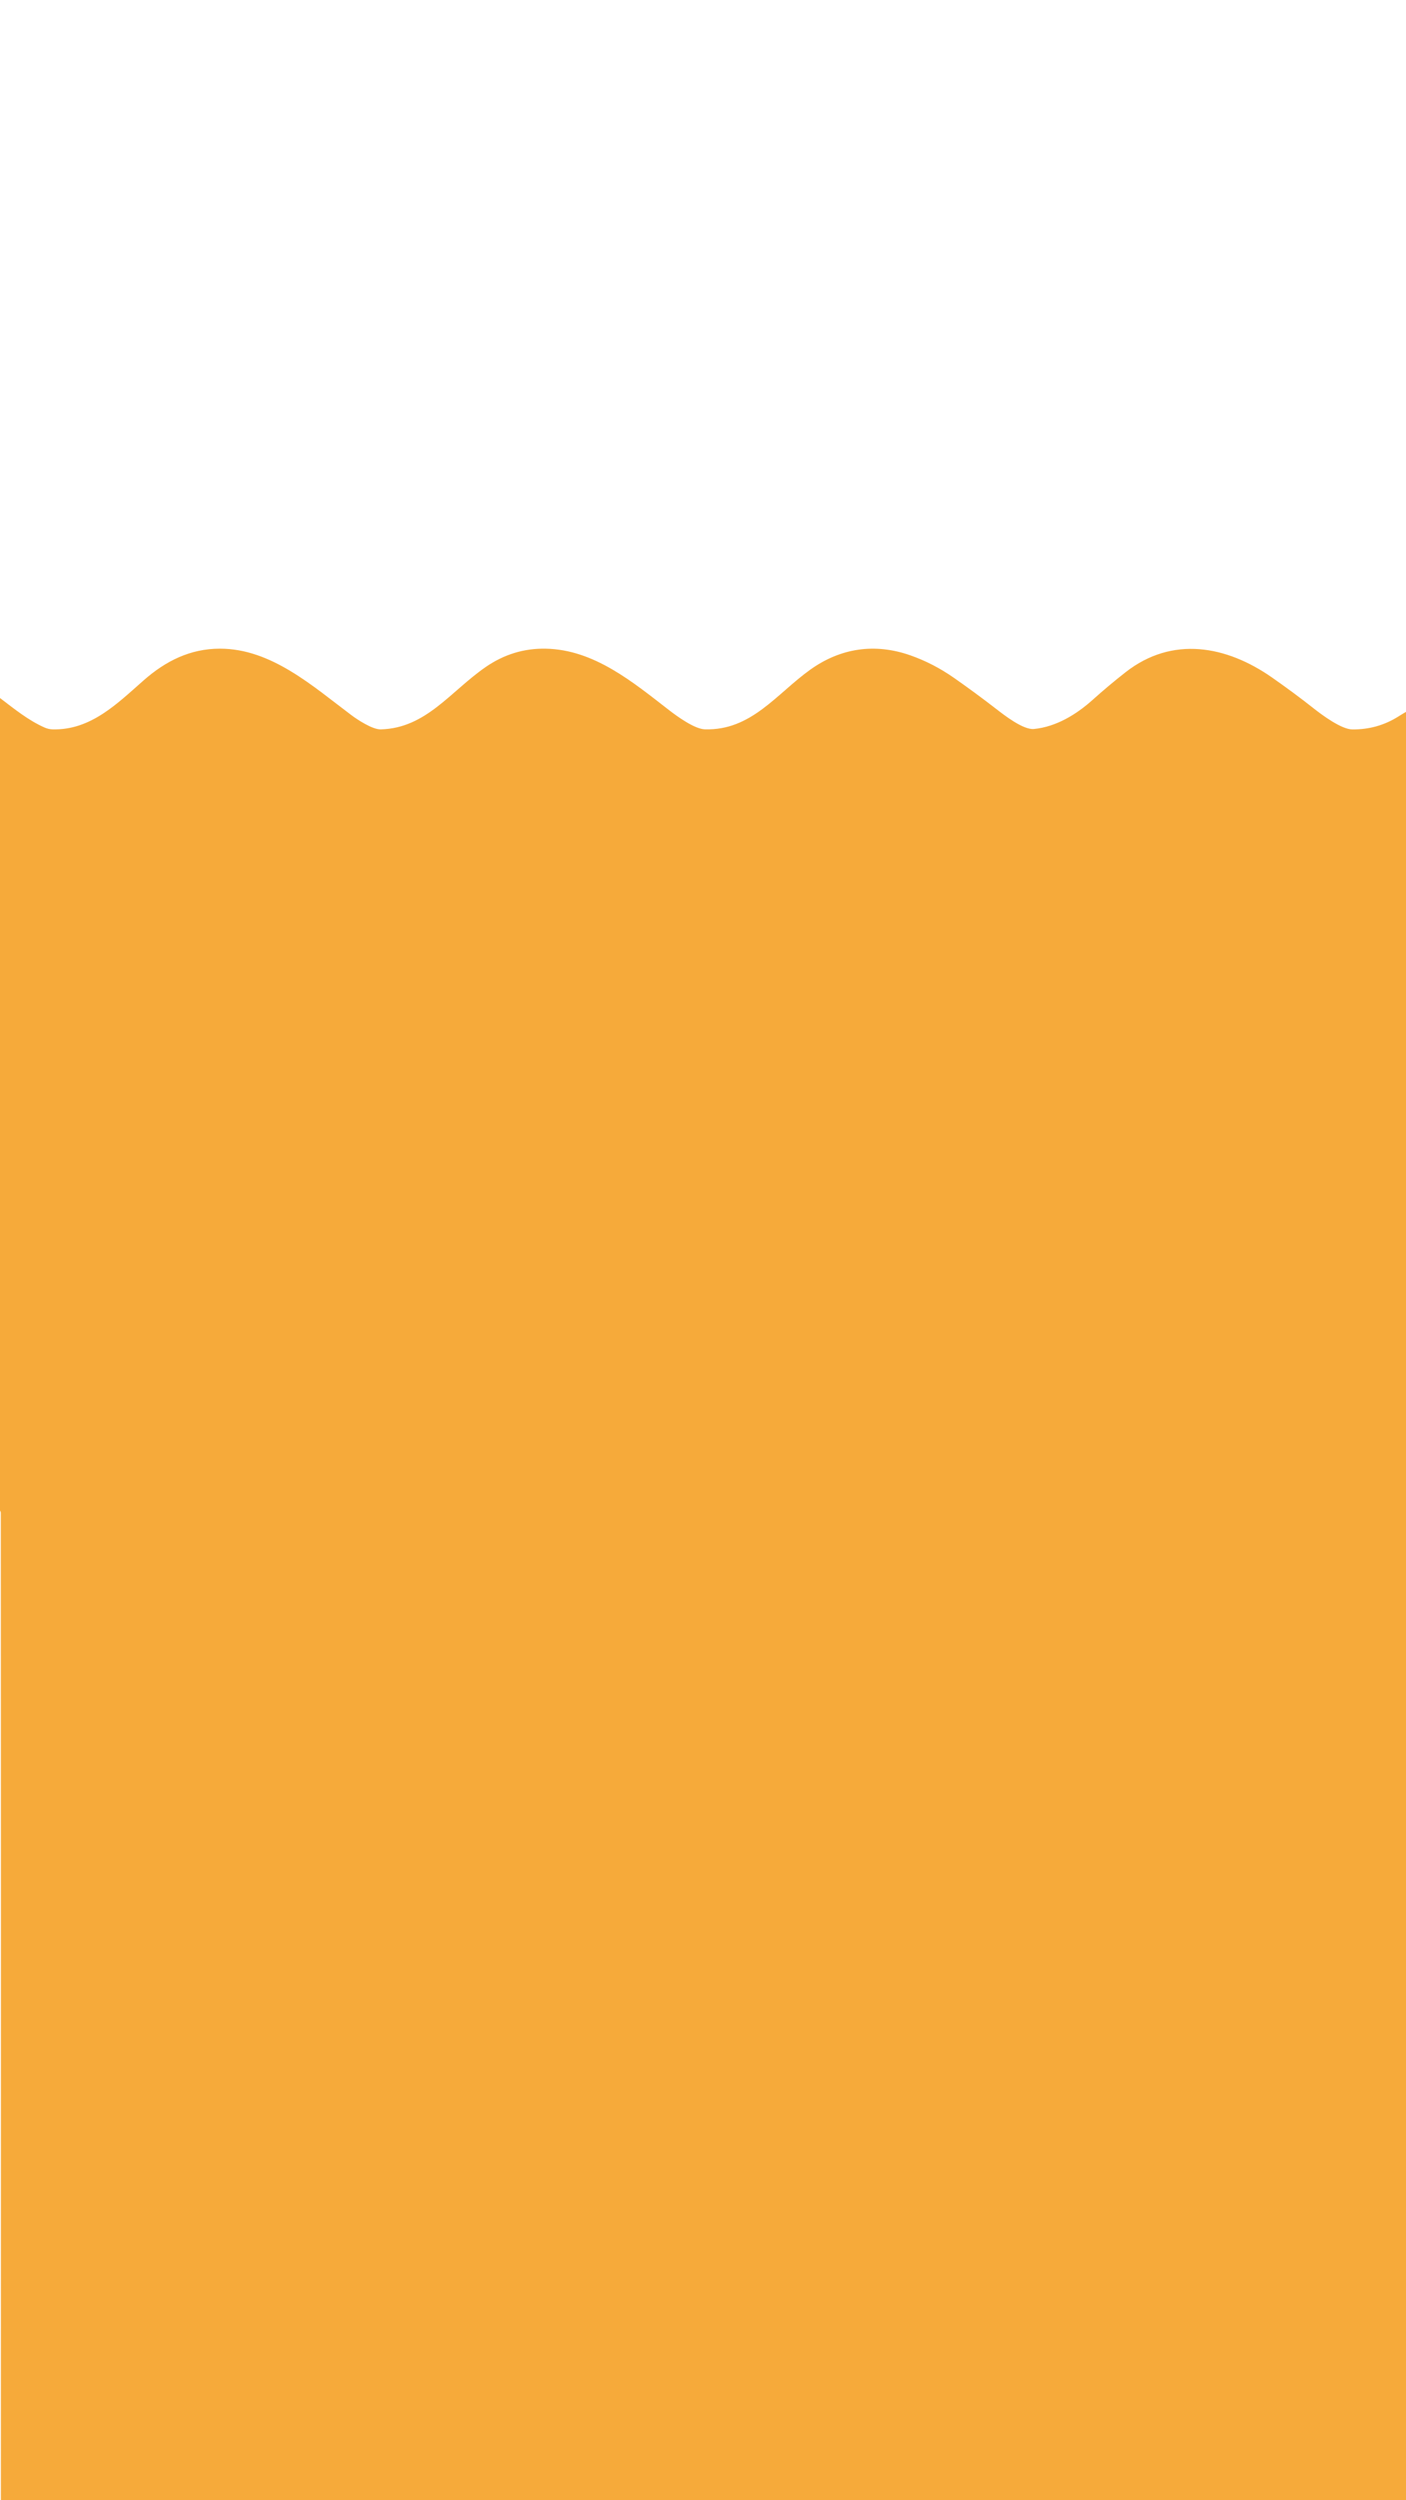 <?xml version="1.0" encoding="UTF-8" standalone="no"?>
<!DOCTYPE svg PUBLIC "-//W3C//DTD SVG 1.1//EN" "http://www.w3.org/Graphics/SVG/1.1/DTD/svg11.dtd">
<svg xmlns="http://www.w3.org/2000/svg" version="1.1" viewBox="0.00 0.00 1086.00 1931.00">
<path fill="#f6aa3a" d="
  M 1086.00 549.83
  L 1086.00 1931.00
  L 0.67 1931.00
  Q 0.79 1418.09 0.62 1168.50
  Q 0.62 1167.69 0.00 1166.66
  L 0.00 539.13
  C 11.54 547.92 22.03 556.45 34.52 561.96
  Q 37.48 563.27 40.69 563.35
  C 70.27 564.06 90.70 543.26 111.10 525.36
  C 128.07 510.47 146.97 501.04 169.75 501.00
  C 209.57 500.92 241.77 530.17 271.54 552.45
  C 276.14 555.89 287.73 563.54 294.16 563.36
  C 329.25 562.35 347.82 534.05 375.19 515.16
  Q 396.40 500.53 421.50 501.01
  C 458.99 501.71 488.96 526.97 516.93 548.59
  C 523.19 553.43 536.56 563.10 544.46 563.32
  C 580.32 564.34 599.66 536.01 625.71 517.33
  C 649.11 500.54 675.67 496.47 703.30 506.21
  Q 720.95 512.42 736.93 523.61
  Q 753.53 535.23 769.59 547.66
  C 775.95 552.59 790.46 563.87 798.66 563.05
  C 815.85 561.34 831.40 551.83 844.02 540.49
  Q 856.35 529.41 869.42 519.19
  C 905.55 490.92 947.36 498.65 982.64 523.37
  Q 1000.14 535.63 1014.51 547.00
  C 1021.26 552.35 1036.10 563.30 1044.47 563.39
  Q 1063.91 563.60 1080.12 553.39
  Q 1084.29 550.77 1086.00 549.83
  Z"
/>
</svg>
